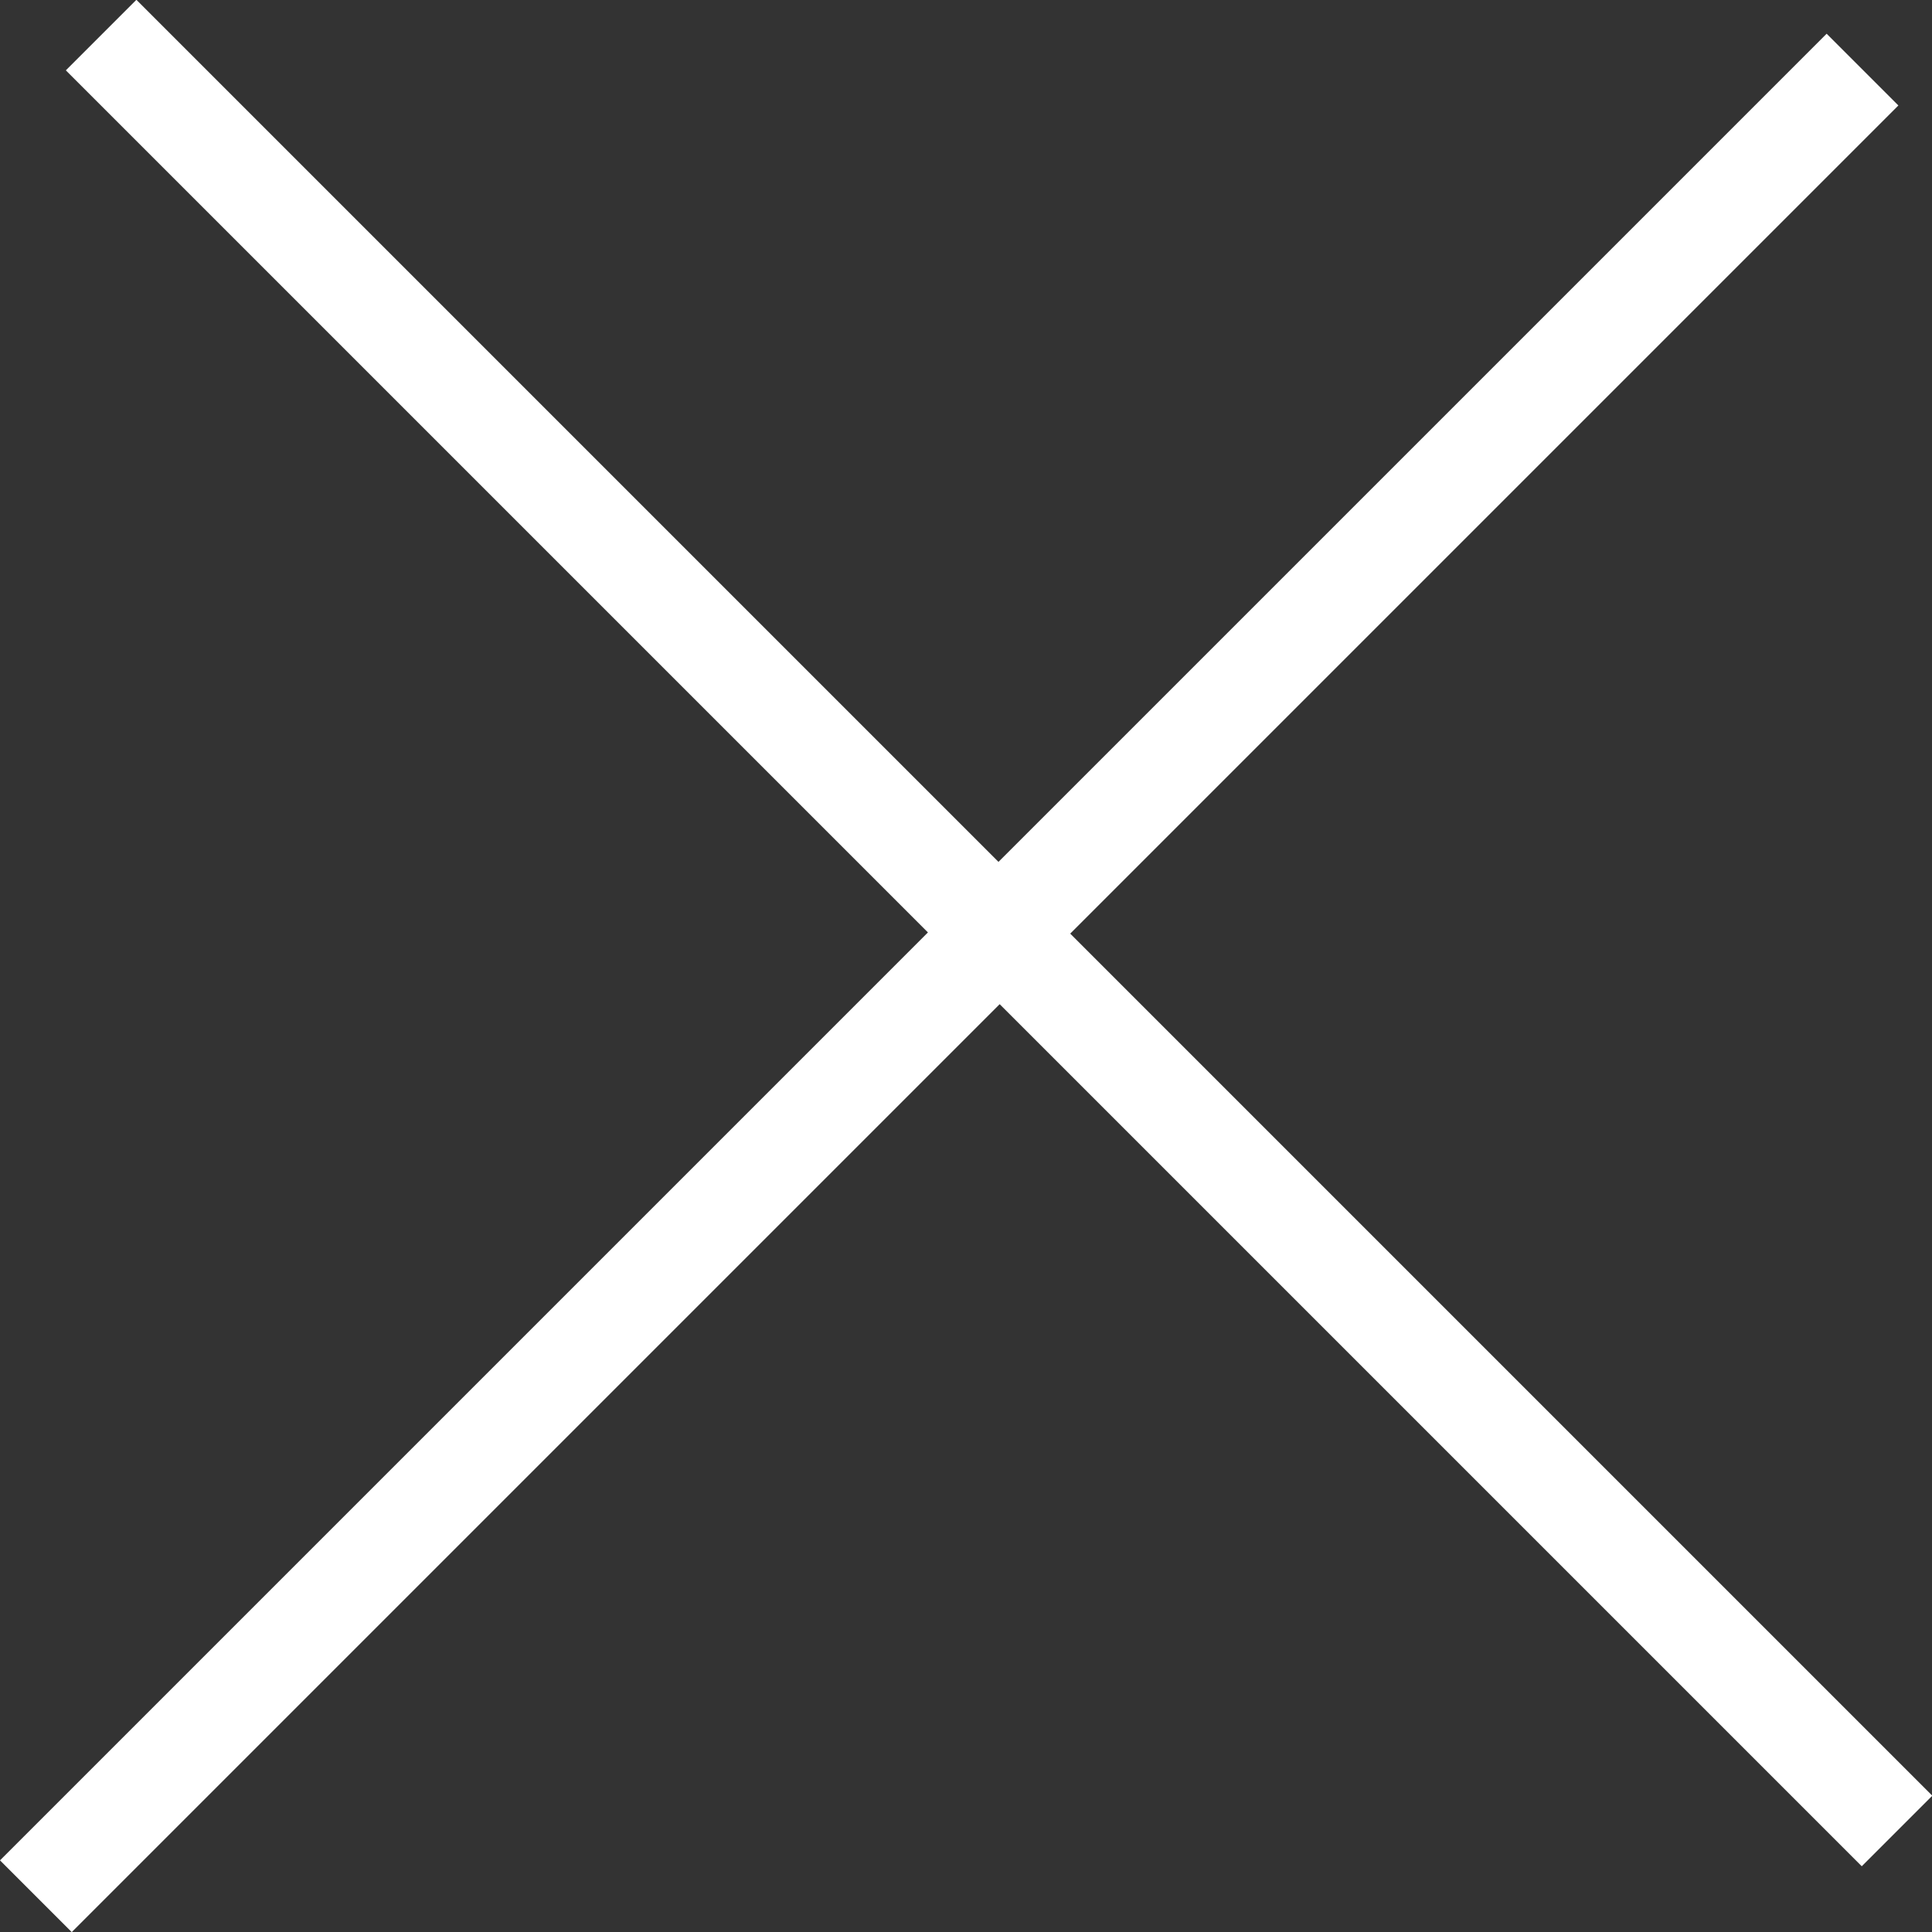 <svg xmlns="http://www.w3.org/2000/svg" width="19.363" height="19.364" viewBox="0 0 19.363 19.364">
  <rect x="0" y="0" width="19.363" height="19.364" fill="#333333" stroke="none"/>
  <g id="Grupo_283" data-name="Grupo 283" transform="translate(-79.99 -51.646)">
    <g id="icon_close" data-name="icon close">
      <path id="close" d="M79.99,70.291l9.3-9.3-8.64-8.64.707-.707,8.64,8.64,8.3-8.3.719.719-8.3,8.3,8.64,8.64-.707.707-8.64-8.64-9.3,9.3Z" fill="#fff"/>
    </g>
  </g>
</svg>
